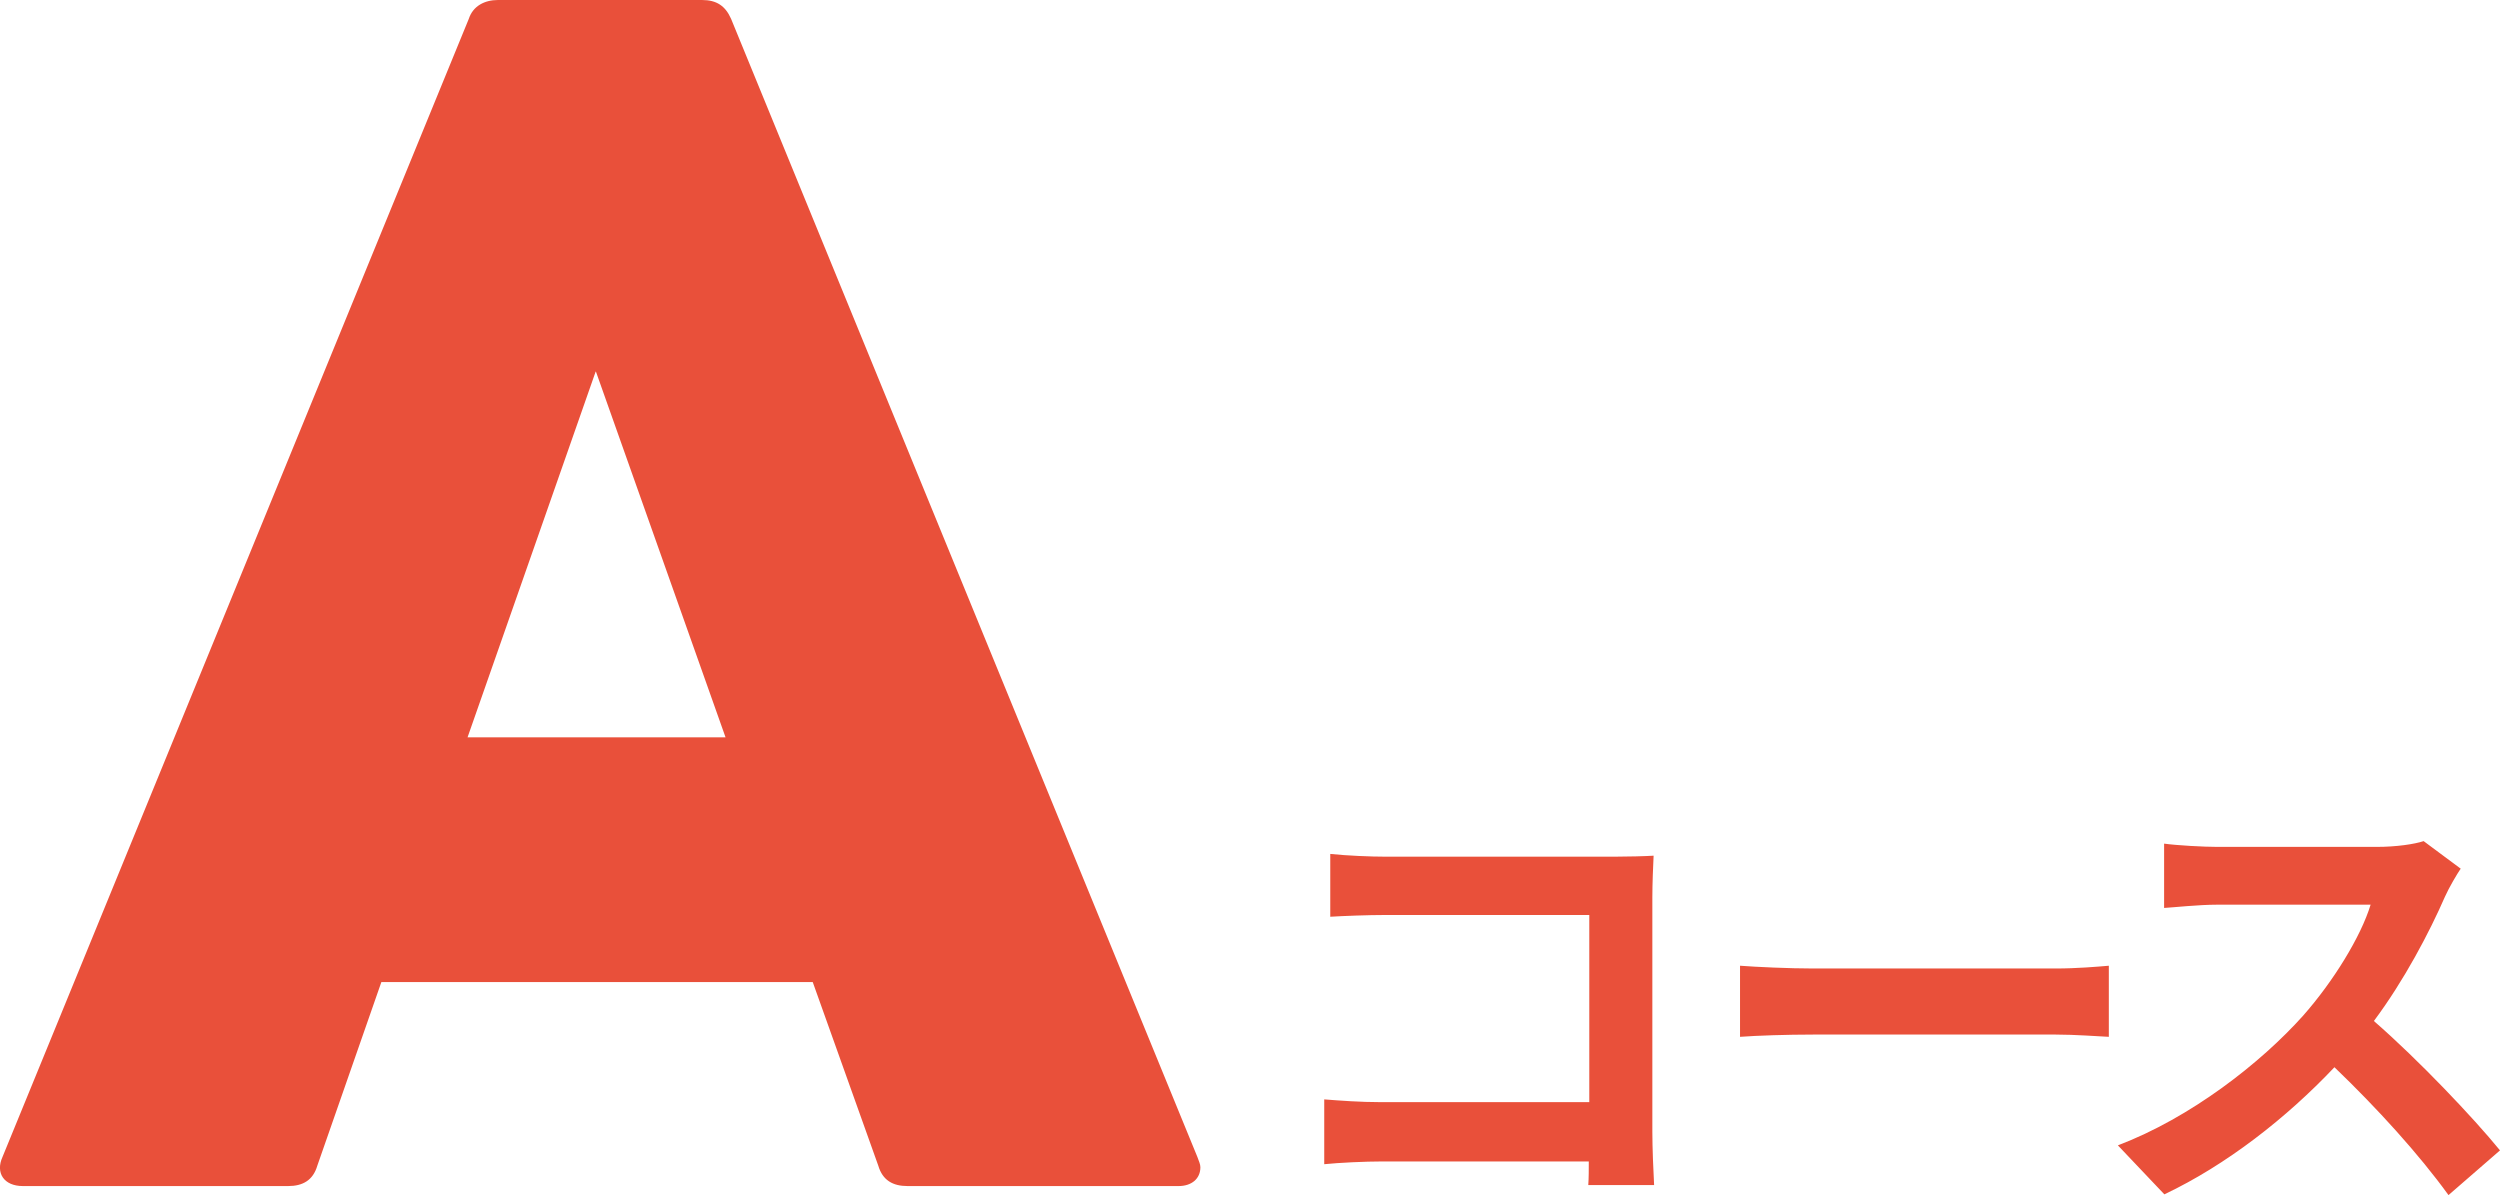<svg xmlns="http://www.w3.org/2000/svg" id="_レイヤー_2" data-name="レイヤー 2" viewBox="0 0 99.51 47.57"><defs><style>.cls-1{fill:#e9503a}</style></defs><g id="_キーアクティビティ" data-name="キーアクティビティ"><path d="M.1 46.05 18.66.75c.17-.52.64-.75 1.16-.75h8.12c.58 0 .93.23 1.16.75l18.56 45.3c.06.17.12.29.12.41 0 .46-.35.75-.87.75H36.12c-.58 0-.99-.23-1.16-.81l-2.61-7.31H15.18l-2.55 7.31c-.17.58-.58.81-1.16.81H.91c-.75 0-1.1-.52-.81-1.16m23.61-31.26-5.1 14.56h10.27l-5.16-14.56ZM63.22 47.17c.02-.29.02-.59.02-.94h-8.21c-.7 0-1.73.05-2.32.11v-2.58c.63.05 1.44.11 2.25.11h8.3v-7.45h-8.08c-.76 0-1.73.04-2.23.07v-2.5c.67.07 1.6.11 2.23.11h9.06c.52 0 1.28-.02 1.58-.04-.02.41-.05 1.13-.05 1.66v9.33c0 .63.04 1.58.07 2.12h-2.61ZM69.26 38.44c.65.05 1.96.11 2.9.11h9.67c.83 0 1.64-.07 2.11-.11v2.83c-.43-.02-1.35-.09-2.11-.09h-9.67c-1.03 0-2.23.04-2.9.09zM97.95 34.57c-.14.2-.47.76-.63 1.12-.61 1.4-1.62 3.33-2.83 4.95 1.78 1.55 3.96 3.85 5.02 5.15l-2.05 1.78c-1.17-1.62-2.84-3.46-4.54-5.09-1.91 2.02-4.3 3.89-6.77 5.06l-1.85-1.95c2.9-1.1 5.69-3.28 7.38-5.17 1.19-1.35 2.29-3.13 2.68-4.41h-6.1c-.76 0-1.75.11-2.12.13v-2.56c.49.07 1.58.13 2.12.13h6.34c.79 0 1.51-.11 1.87-.23l1.48 1.1Z" class="cls-1"/></g></svg>
